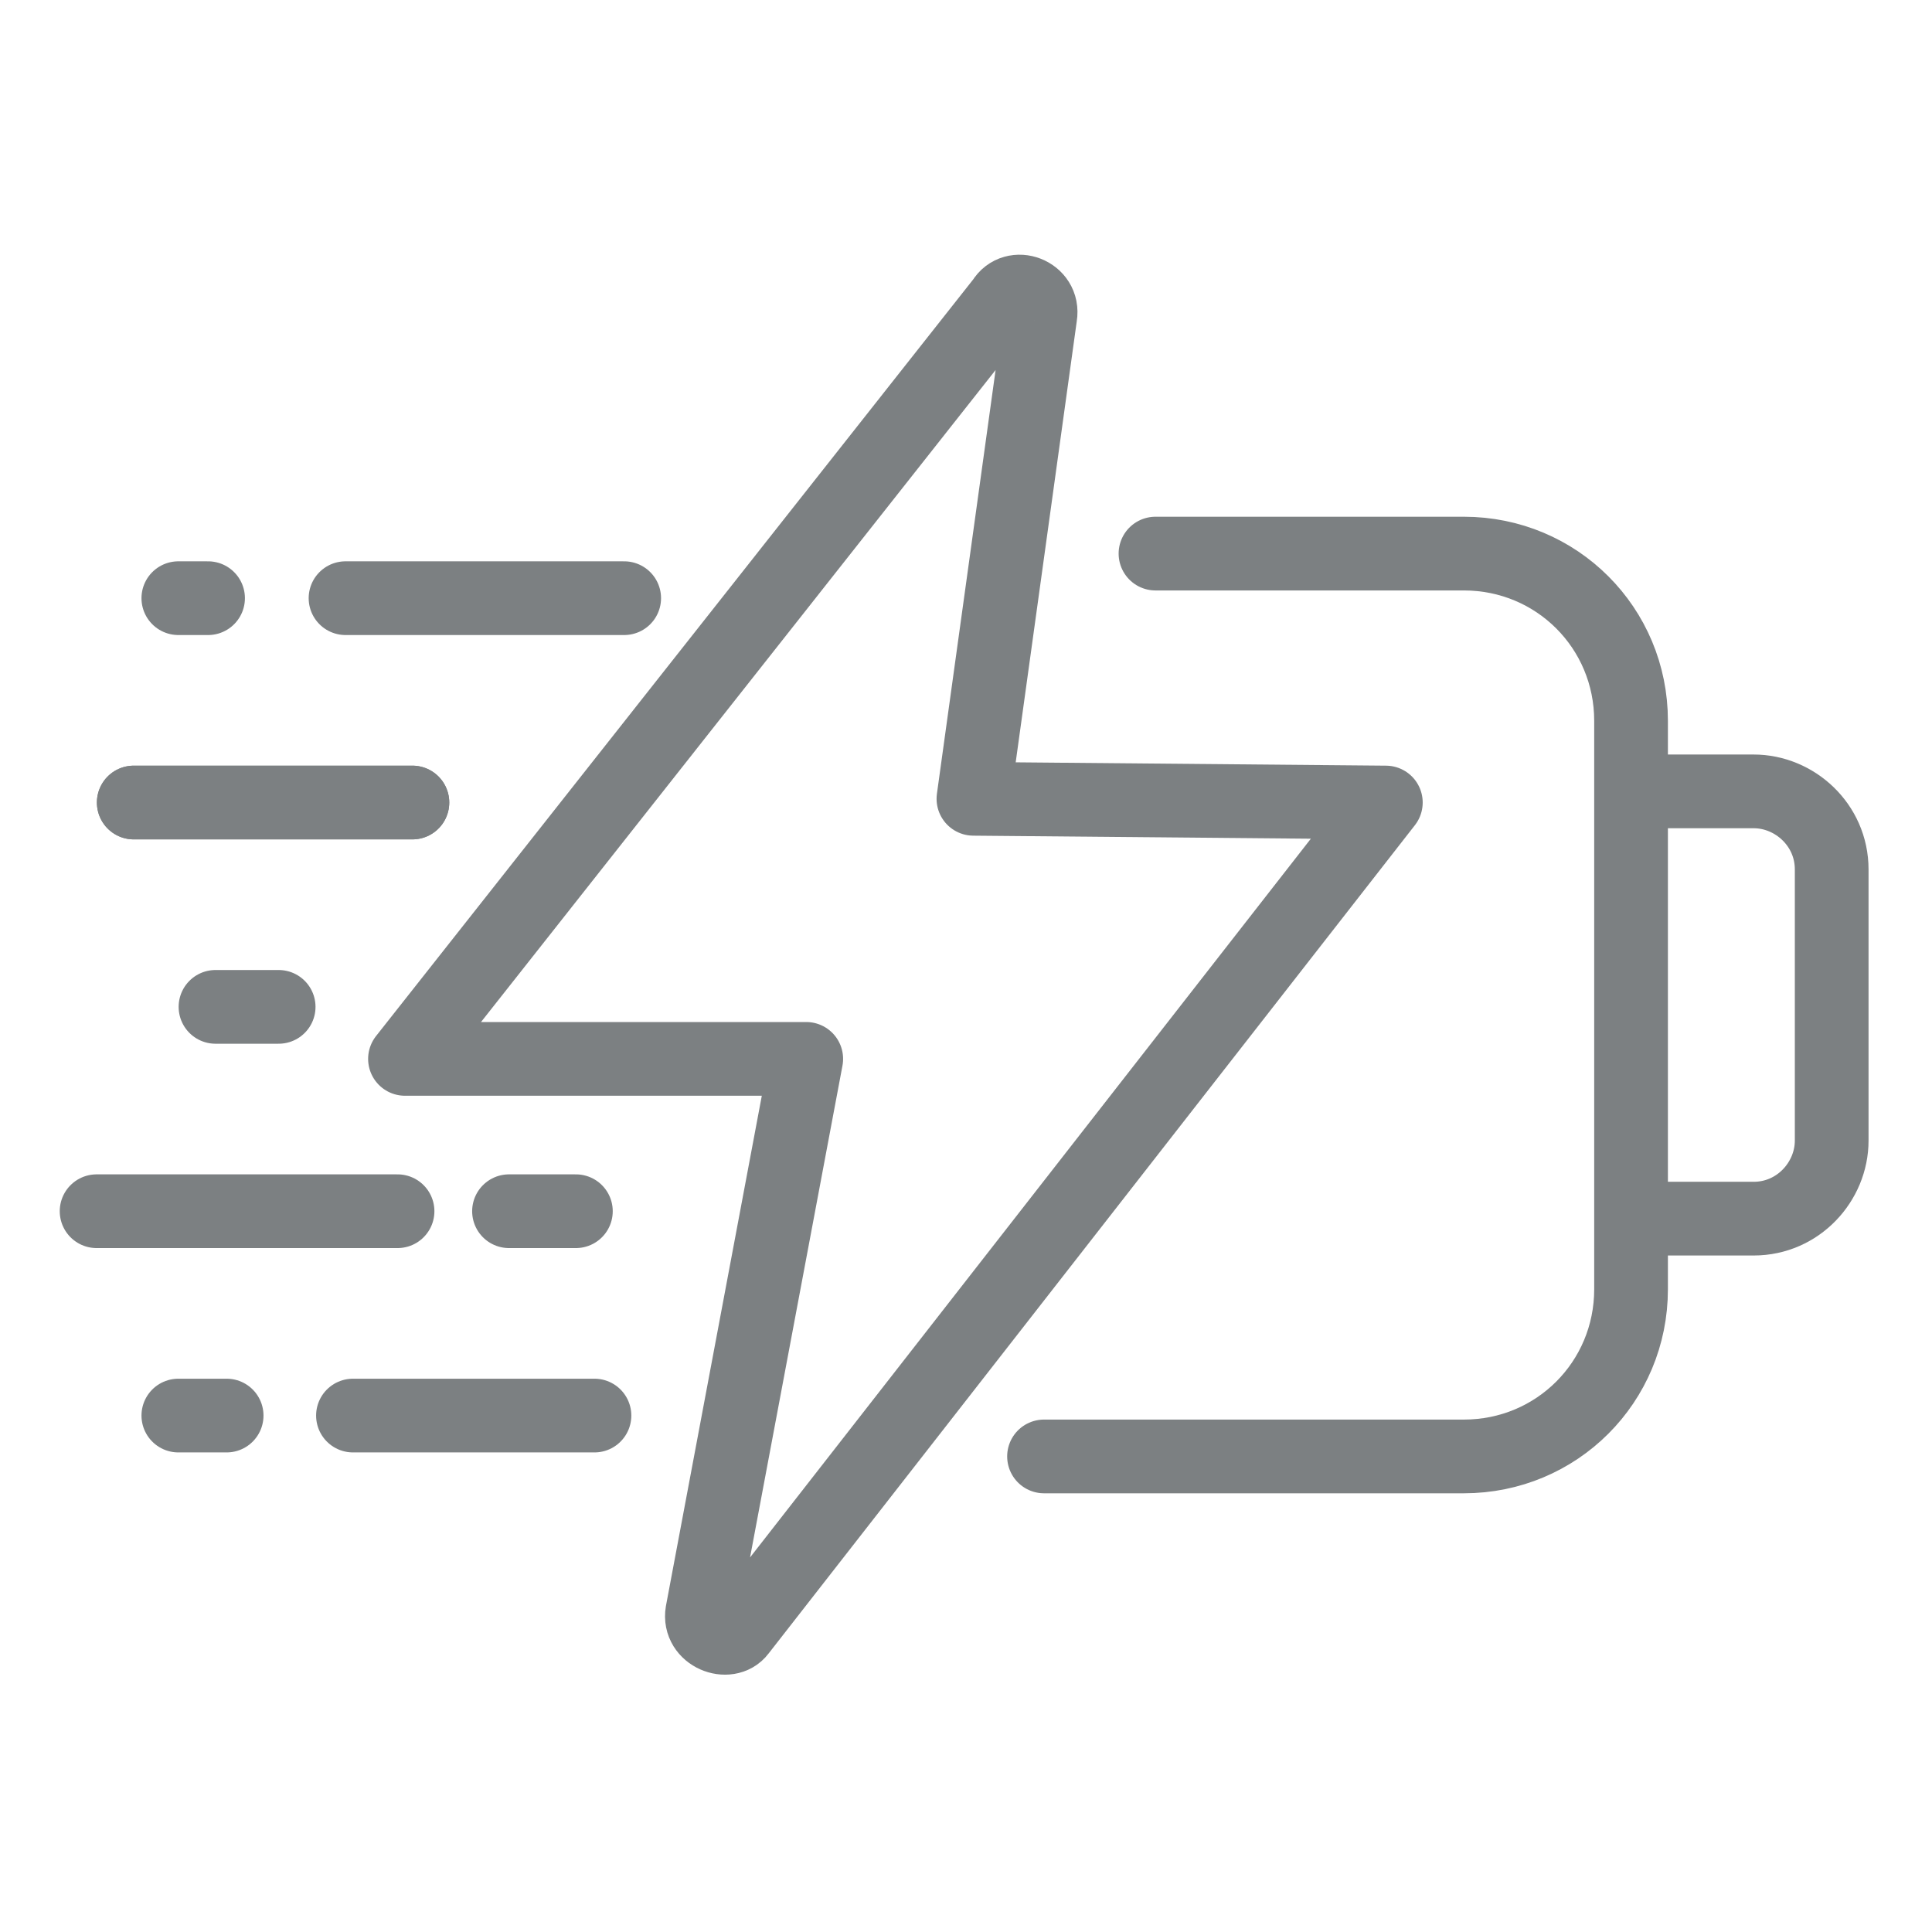 <?xml version="1.0" encoding="utf-8"?>
<!-- Generator: Adobe Illustrator 17.1.0, SVG Export Plug-In . SVG Version: 6.00 Build 0)  -->
<!DOCTYPE svg PUBLIC "-//W3C//DTD SVG 1.1//EN" "http://www.w3.org/Graphics/SVG/1.1/DTD/svg11.dtd">
<svg version="1.1" id="Layer_1" xmlns="http://www.w3.org/2000/svg" xmlns:xlink="http://www.w3.org/1999/xlink" x="0px" y="0px"
	 viewBox="0 0 52 52" enable-background="new 0 0 52 52" xml:space="preserve">
<g>
	<g>
		
			<path fill="none" stroke="#7C8082" stroke-width="1.984" stroke-linecap="round" stroke-linejoin="round" stroke-miterlimit="10" d="
			M31.1,14.9h8.3c2.5,0,4.5,2,4.5,4.5v15.3c0,2.5-2,4.5-4.5,4.5H28.1"/>
		<path fill="none" stroke="#7C8082" stroke-width="1.984" stroke-miterlimit="10" d="M43.1,32.8h4.1c1.2,0,2.1-1,2.1-2.1v-7.3
			c0-1.2-1-2.1-2.1-2.1h-4.2"/>
		
			<path fill="none" stroke="#7C8082" stroke-width="1.984" stroke-linecap="round" stroke-linejoin="round" stroke-miterlimit="10" d="
			M27,8.1L10.9,28.5h10.8l-2.8,14.9c-0.1,0.6,0.7,0.9,1,0.5l17.4-22.3l-11.1-0.1L28,8.5C28.1,7.9,27.3,7.6,27,8.1z"/>
	</g>
	
		<line fill="none" stroke="#7C8082" stroke-width="1.984" stroke-linecap="round" stroke-linejoin="round" stroke-miterlimit="10" x1="16.8" y1="16.1" x2="9.3" y2="16.1"/>
	
		<line fill="none" stroke="#7C8082" stroke-width="1.984" stroke-linecap="round" stroke-linejoin="round" stroke-miterlimit="10" x1="5.6" y1="16.1" x2="4.8" y2="16.1"/>
	
		<line fill="none" stroke="#7C8082" stroke-width="1.984" stroke-linecap="round" stroke-linejoin="round" stroke-miterlimit="10" x1="11.1" y1="21.6" x2="3.6" y2="21.6"/>
	
		<line fill="none" stroke="#7C8082" stroke-width="1.984" stroke-linecap="round" stroke-linejoin="round" stroke-miterlimit="10" x1="11.1" y1="21.6" x2="3.6" y2="21.6"/>
	
		<line fill="none" stroke="#7C8082" stroke-width="1.984" stroke-linecap="round" stroke-linejoin="round" stroke-miterlimit="10" x1="7.5" y1="27.1" x2="5.8" y2="27.1"/>
	
		<line fill="none" stroke="#7C8082" stroke-width="1.984" stroke-linecap="round" stroke-linejoin="round" stroke-miterlimit="10" x1="10.7" y1="32.6" x2="2.6" y2="32.6"/>
	
		<line fill="none" stroke="#7C8082" stroke-width="1.984" stroke-linecap="round" stroke-linejoin="round" stroke-miterlimit="10" x1="15.5" y1="32.6" x2="13.7" y2="32.6"/>
	
		<line fill="none" stroke="#7C8082" stroke-width="1.984" stroke-linecap="round" stroke-linejoin="round" stroke-miterlimit="10" x1="16" y1="38.1" x2="9.5" y2="38.1"/>
	
		<line fill="none" stroke="#7C8082" stroke-width="1.984" stroke-linecap="round" stroke-linejoin="round" stroke-miterlimit="10" x1="6.1" y1="38.1" x2="4.8" y2="38.1"/>
</g>
</svg>
